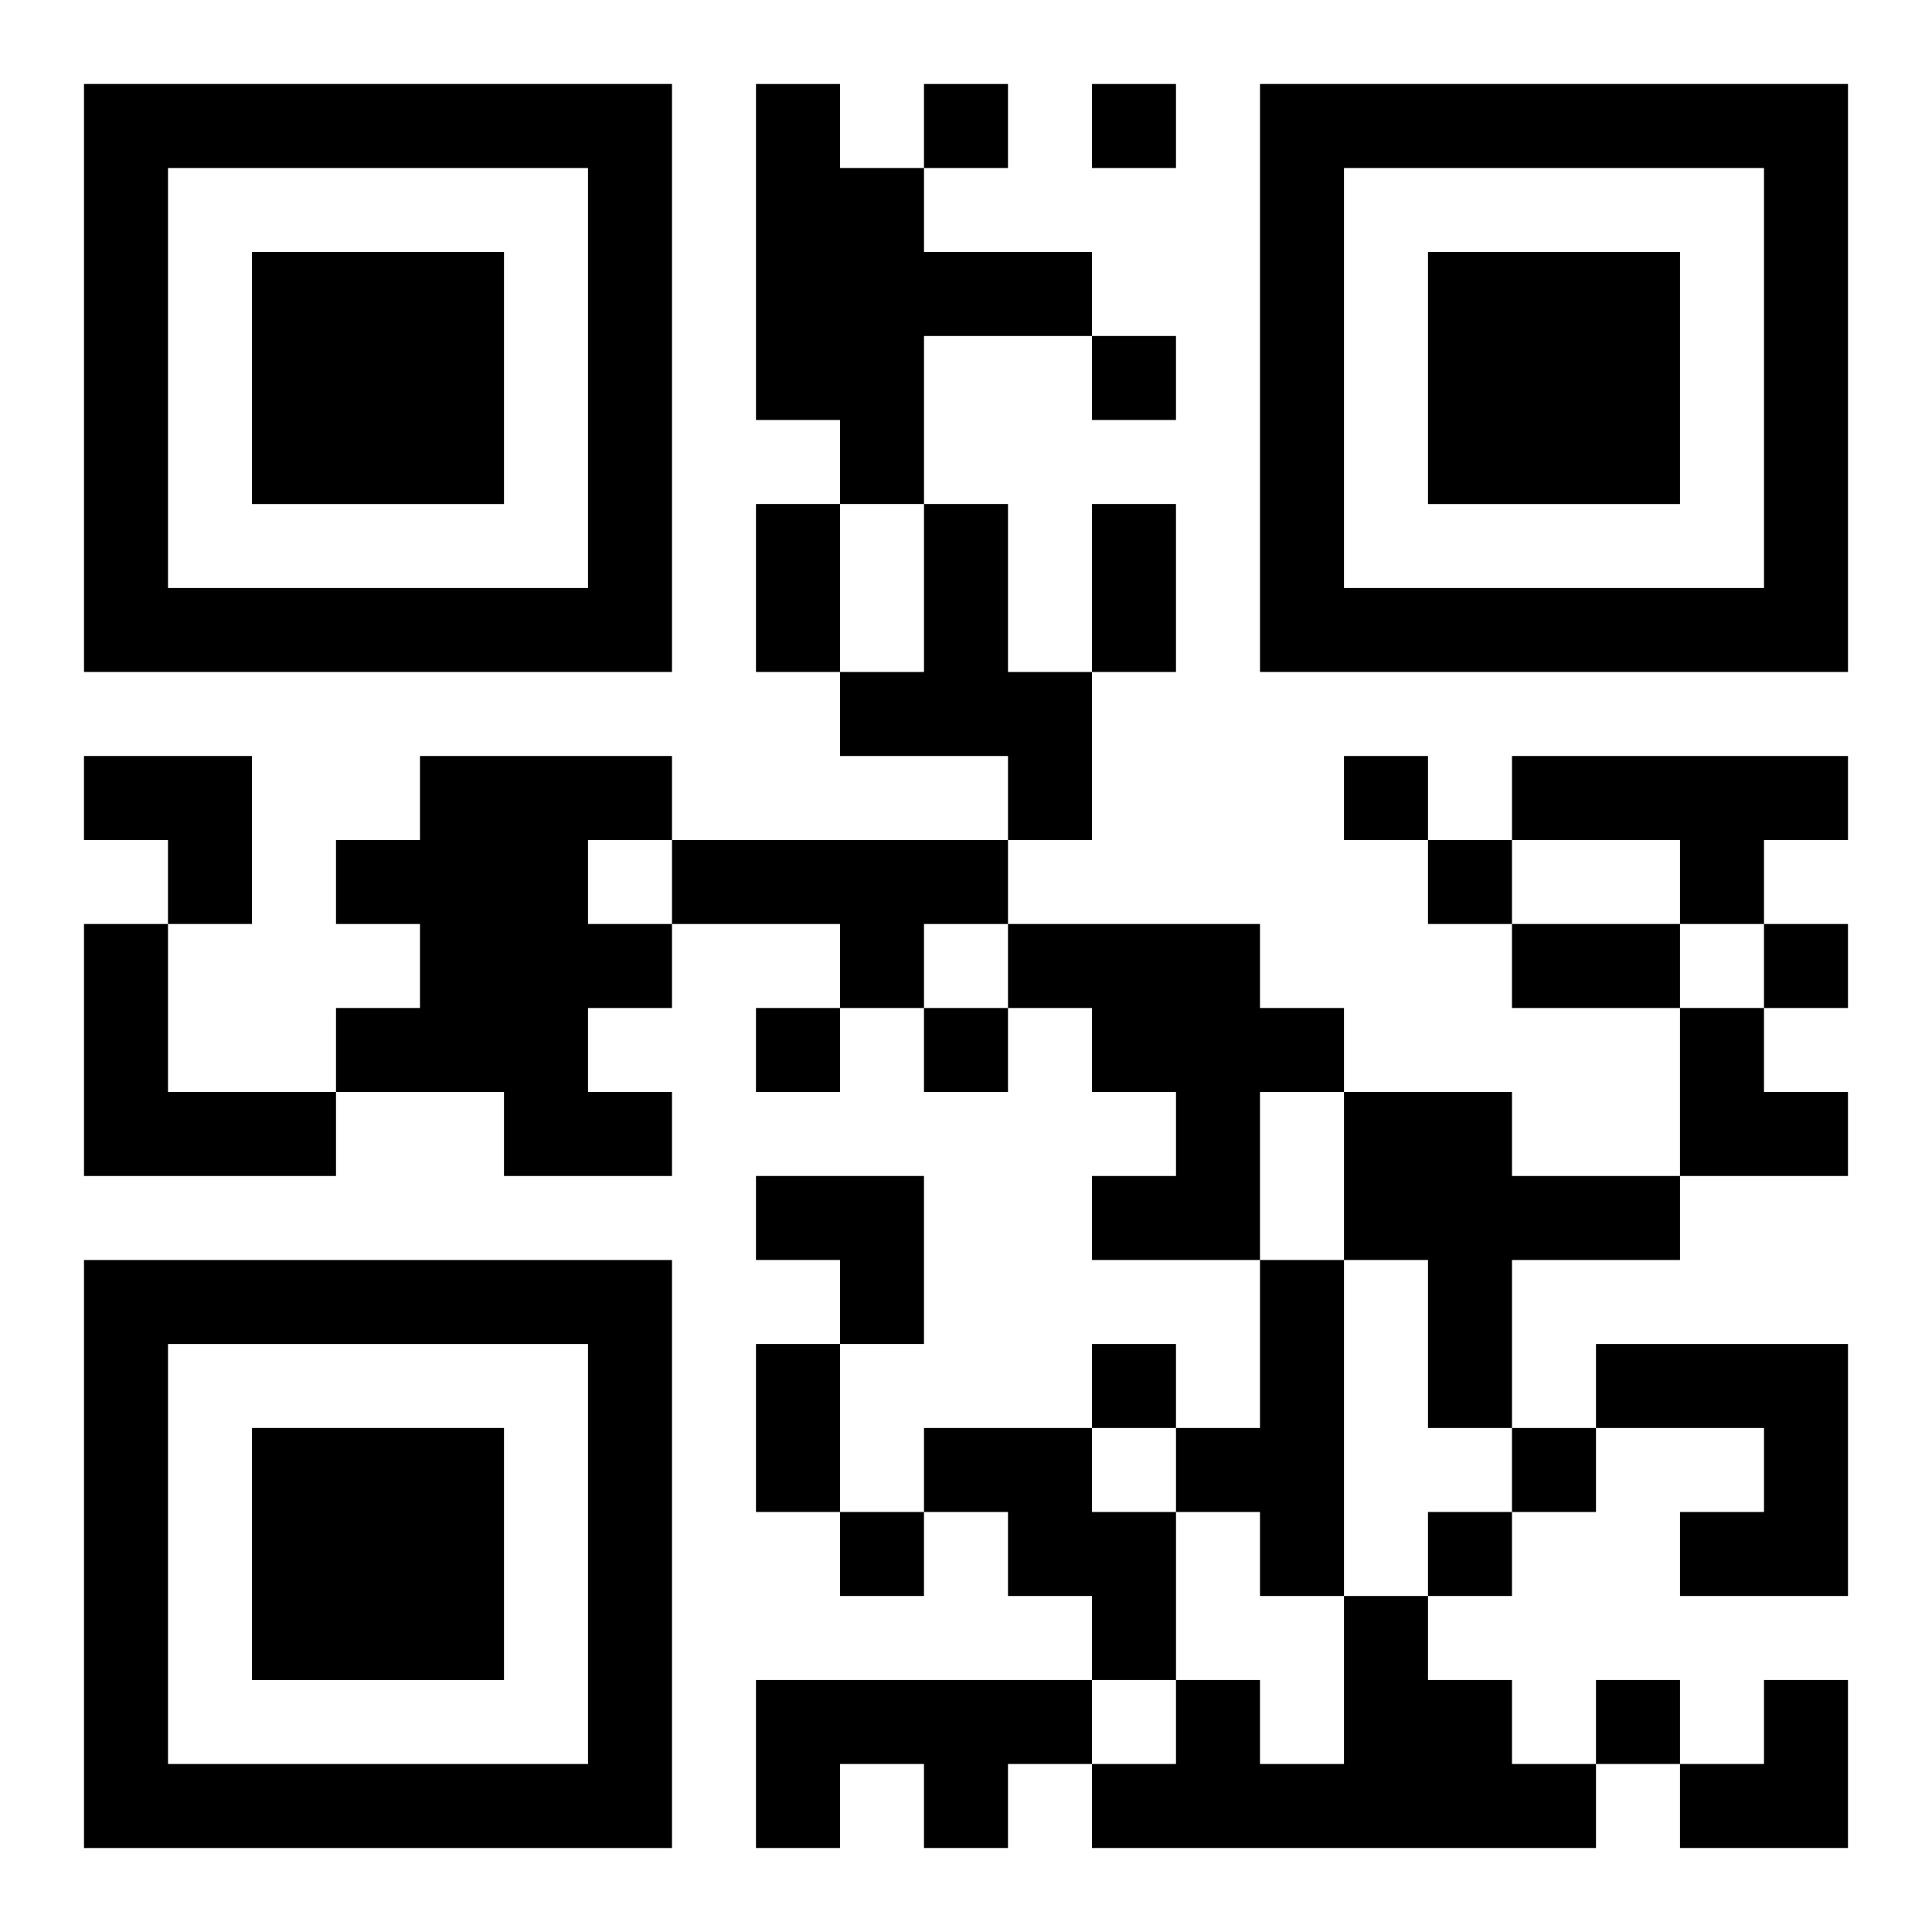 <?xml version="1.0" encoding="UTF-8"?>
<svg width="250" height="250" baseProfile="full" version="1.1" viewBox="-1 -1 23 23" xmlns="http://www.w3.org/2000/svg" xmlns:xlink="http://www.w3.org/1999/xlink"><symbol id="a"><path d="m0 7v7h7v-7h-7zm1 1h5v5h-5v-5zm1 1v3h3v-3h-3z"/></symbol><use y="-7" xlink:href="#a"/><use y="7" xlink:href="#a"/><use x="14" y="-7" xlink:href="#a"/><path d="m8 0h1v1h1v1h2v1h-2v2h-1v-1h-1v-4m2 5h1v2h1v2h-1v-1h-2v-1h1v-2m-6 3h3v1h-1v1h1v1h-1v1h1v1h-2v-1h-2v-1h1v-1h-1v-1h1v-1m13 0h4v1h-1v1h-1v-1h-2v-1m-10 1h4v1h-1v1h-1v-1h-2v-1m-7 1h1v2h2v1h-3v-3m11 0h3v1h1v1h-1v2h-2v-1h1v-1h-1v-1h-1v-1m4 2h2v1h2v1h-2v2h-1v-2h-1v-2m-1 2h1v4h-1v-1h-1v-1h1v-2m4 1h3v3h-2v-1h1v-1h-2v-1m-8 1h2v1h1v2h-1v-1h-1v-1h-1v-1m5 2h1v1h1v1h1v1h-6v-1h1v-1h1v1h1v-2m-7 1h4v1h-1v1h-1v-1h-1v1h-1v-2m2-19v1h1v-1h-1m2 0v1h1v-1h-1m0 3v1h1v-1h-1m3 5v1h1v-1h-1m1 1v1h1v-1h-1m4 1v1h1v-1h-1m-12 1v1h1v-1h-1m2 0v1h1v-1h-1m2 4v1h1v-1h-1m5 1v1h1v-1h-1m-8 1v1h1v-1h-1m7 0v1h1v-1h-1m2 2v1h1v-1h-1m-10-14h1v2h-1v-2m4 0h1v2h-1v-2m5 5h2v1h-2v-1m-9 5h1v2h-1v-2m-8-7h2v2h-1v-1h-1zm19 3h1v1h1v1h-2zm-11 2h2v2h-1v-1h-1zm11 6m1 0h1v2h-2v-1h1z"/></svg>
